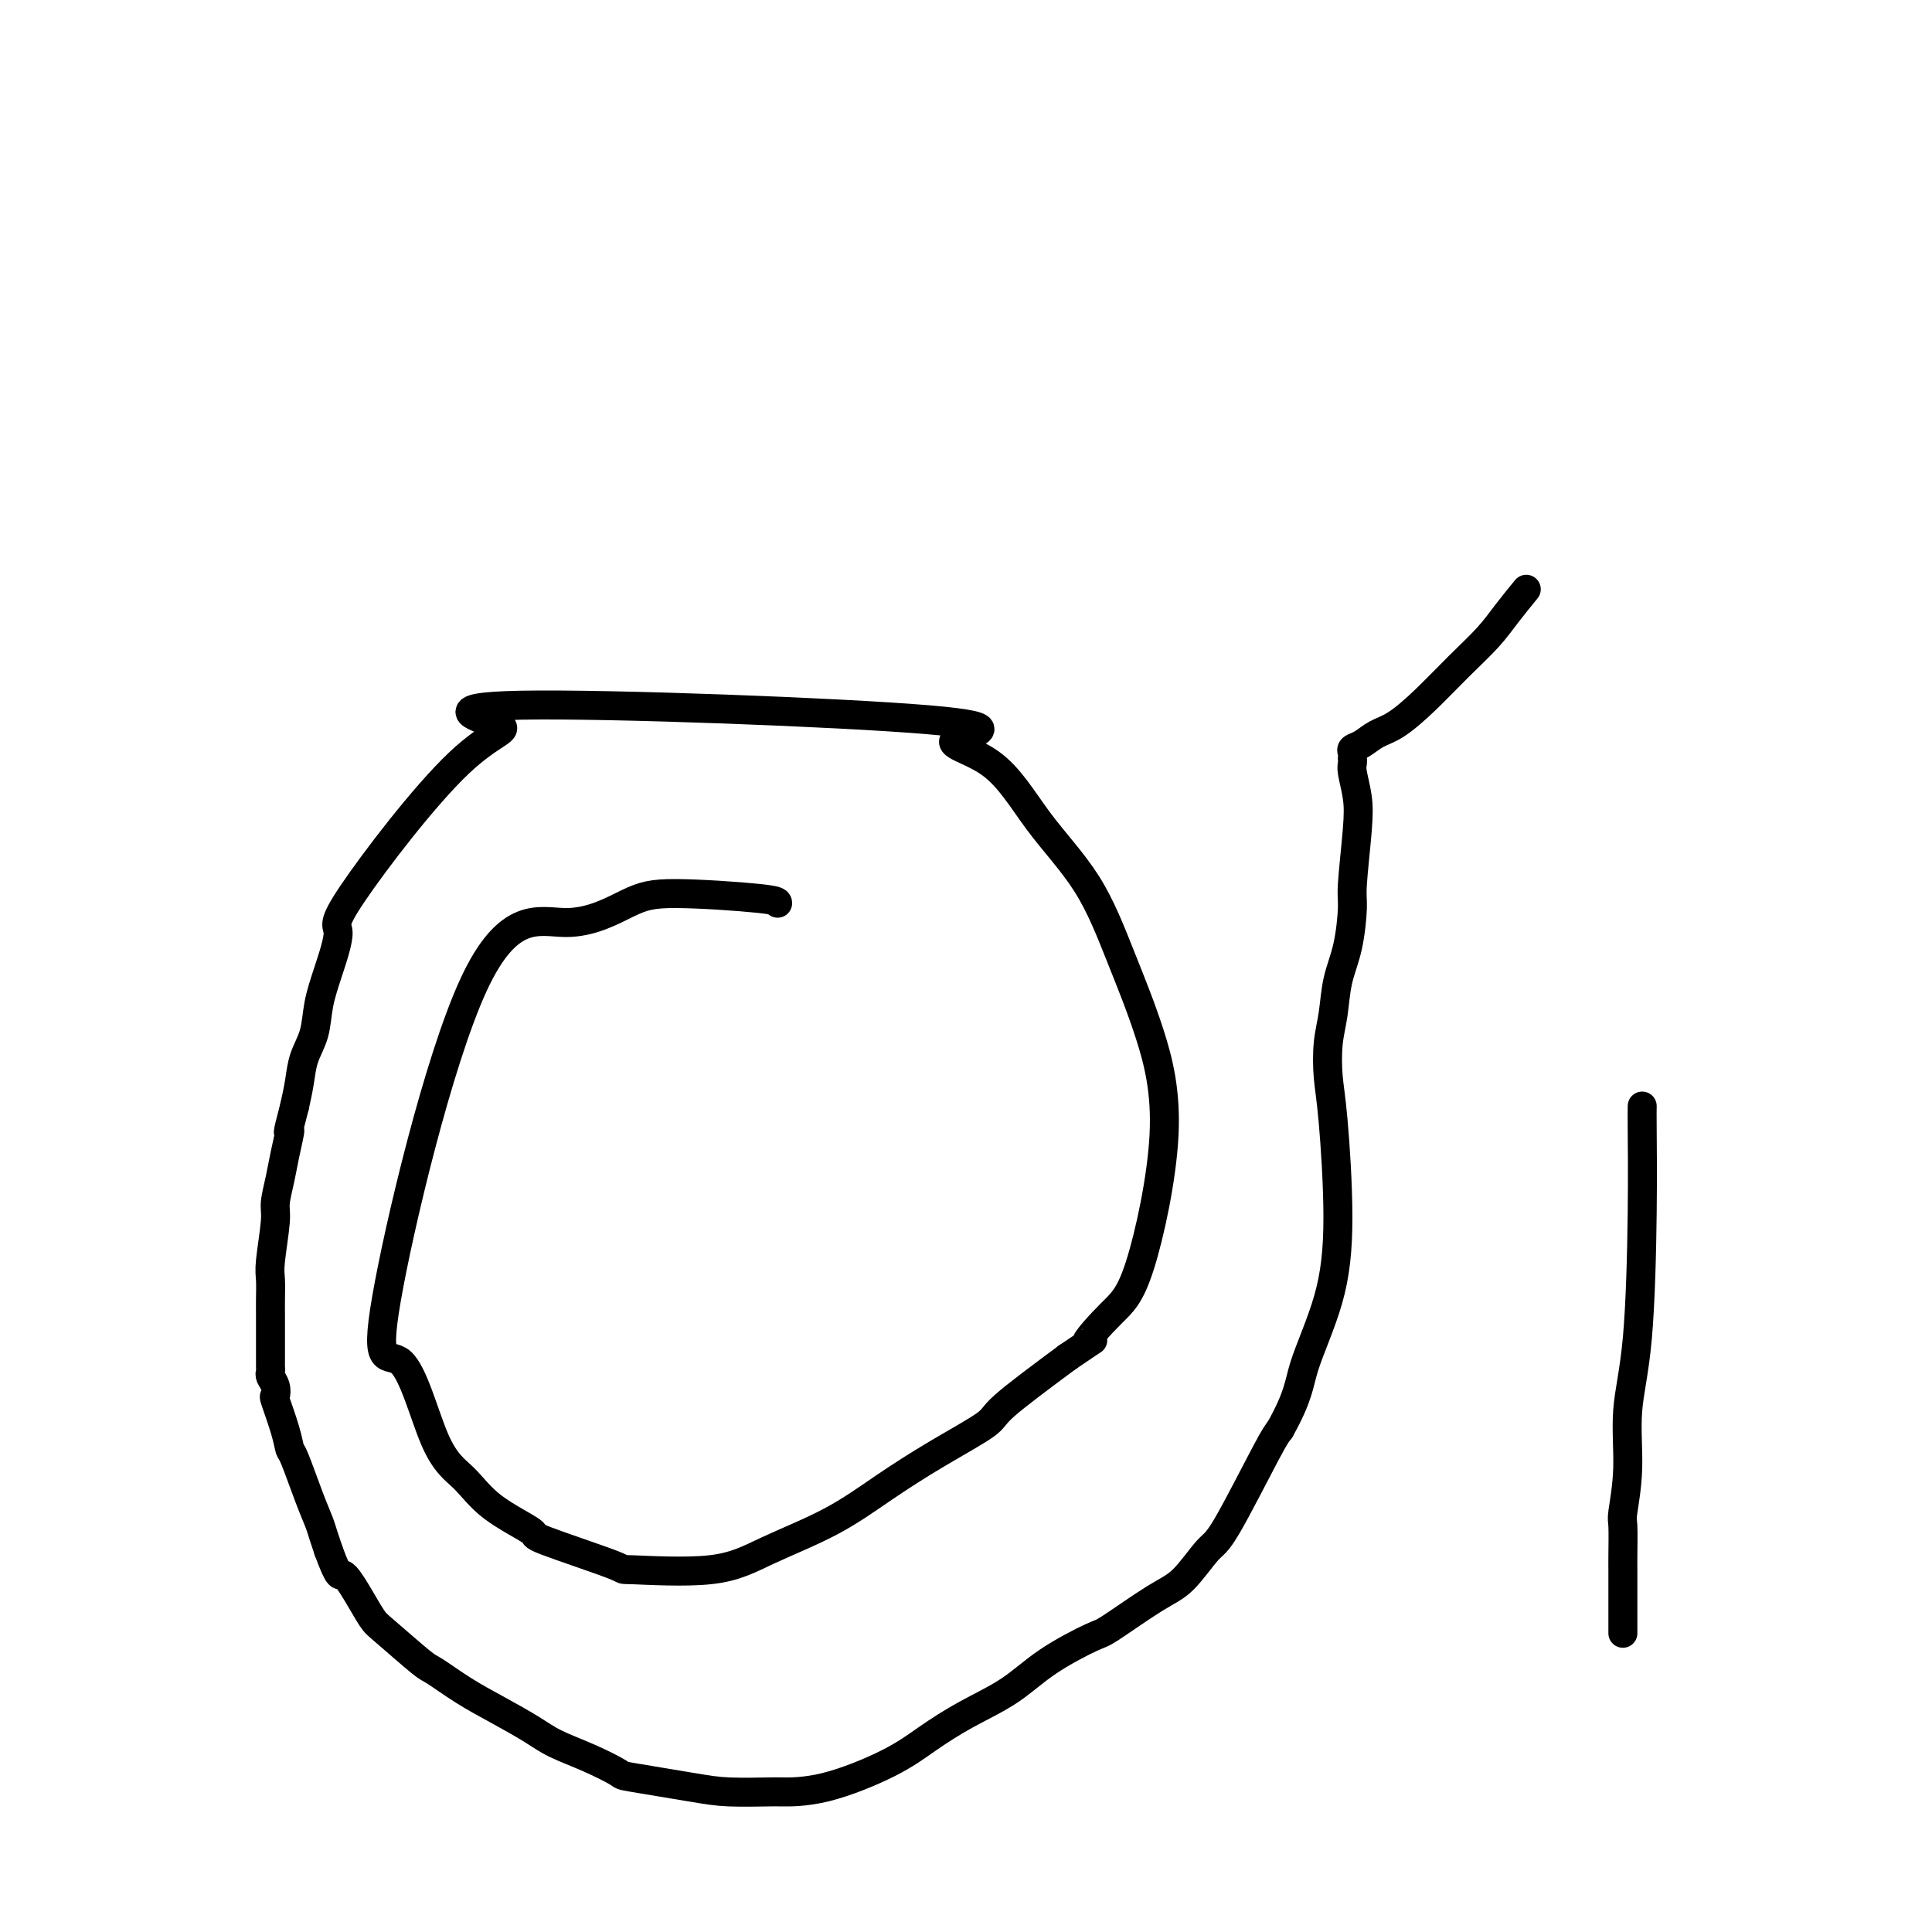 <svg viewBox='0 0 400 400' version='1.1' xmlns='http://www.w3.org/2000/svg' xmlns:xlink='http://www.w3.org/1999/xlink'><g fill='none' stroke='#000000' stroke-width='6' stroke-linecap='round' stroke-linejoin='round'><path d='M340,229c-0.013,0.876 -0.027,1.752 0,5c0.027,3.248 0.094,8.867 0,17c-0.094,8.133 -0.351,18.780 -1,26c-0.649,7.220 -1.691,11.012 -2,15c-0.309,3.988 0.113,8.171 0,12c-0.113,3.829 -0.762,7.306 -1,9c-0.238,1.694 -0.064,1.607 0,3c0.064,1.393 0.017,4.267 0,6c-0.017,1.733 -0.005,2.326 0,3c0.005,0.674 0.001,1.429 0,2c-0.001,0.571 -0.000,0.957 0,1c0.000,0.043 0.000,-0.258 0,0c-0.000,0.258 -0.000,1.075 0,2c0.000,0.925 0.000,1.959 0,3c-0.000,1.041 -0.000,2.088 0,3c0.000,0.912 0.000,1.689 0,2c-0.000,0.311 -0.000,0.155 0,0'/><path d='M161,187c0.006,-0.289 0.012,-0.579 -4,-1c-4.012,-0.421 -12.044,-0.974 -17,-1c-4.956,-0.026 -6.838,0.475 -10,2c-3.162,1.525 -7.604,4.074 -13,4c-5.396,-0.074 -11.746,-2.770 -19,13c-7.254,15.770 -15.411,50.005 -18,65c-2.589,14.995 0.391,10.750 3,13c2.609,2.250 4.846,10.994 7,16c2.154,5.006 4.223,6.274 6,8c1.777,1.726 3.261,3.912 6,6c2.739,2.088 6.732,4.079 8,5c1.268,0.921 -0.191,0.772 3,2c3.191,1.228 11.031,3.832 14,5c2.969,1.168 1.066,0.898 4,1c2.934,0.102 10.705,0.574 16,0c5.295,-0.574 8.113,-2.195 12,-4c3.887,-1.805 8.843,-3.794 13,-6c4.157,-2.206 7.514,-4.630 11,-7c3.486,-2.370 7.099,-4.687 11,-7c3.901,-2.313 8.089,-4.623 10,-6c1.911,-1.377 1.546,-1.822 4,-4c2.454,-2.178 7.727,-6.089 13,-10'/><path d='M221,281c8.257,-5.641 4.398,-2.742 4,-3c-0.398,-0.258 2.664,-3.671 5,-6c2.336,-2.329 3.946,-3.573 6,-10c2.054,-6.427 4.552,-18.036 5,-27c0.448,-8.964 -1.152,-15.283 -3,-21c-1.848,-5.717 -3.942,-10.833 -6,-16c-2.058,-5.167 -4.080,-10.387 -7,-15c-2.920,-4.613 -6.737,-8.620 -10,-13c-3.263,-4.380 -5.971,-9.131 -10,-12c-4.029,-2.869 -9.380,-3.854 -7,-5c2.380,-1.146 12.492,-2.454 -6,-4c-18.492,-1.546 -65.587,-3.331 -84,-3c-18.413,0.331 -8.145,2.779 -5,4c3.145,1.221 -0.835,1.217 -8,8c-7.165,6.783 -17.515,20.354 -22,27c-4.485,6.646 -3.103,6.366 -3,8c0.103,1.634 -1.072,5.181 -2,8c-0.928,2.819 -1.611,4.910 -2,7c-0.389,2.090 -0.486,4.179 -1,6c-0.514,1.821 -1.446,3.375 -2,5c-0.554,1.625 -0.730,3.321 -1,5c-0.270,1.679 -0.635,3.339 -1,5'/><path d='M61,229c-2.034,7.698 -1.118,4.942 -1,5c0.118,0.058 -0.561,2.928 -1,5c-0.439,2.072 -0.640,3.344 -1,5c-0.360,1.656 -0.881,3.696 -1,5c-0.119,1.304 0.164,1.871 0,4c-0.164,2.129 -0.776,5.819 -1,8c-0.224,2.181 -0.060,2.853 0,4c0.060,1.147 0.016,2.768 0,4c-0.016,1.232 -0.004,2.074 0,3c0.004,0.926 0.001,1.936 0,3c-0.001,1.064 -0.000,2.183 0,3c0.000,0.817 -0.001,1.331 0,2c0.001,0.669 0.004,1.491 0,2c-0.004,0.509 -0.015,0.705 0,1c0.015,0.295 0.055,0.691 0,1c-0.055,0.309 -0.204,0.532 0,1c0.204,0.468 0.762,1.180 1,2c0.238,0.820 0.156,1.747 0,2c-0.156,0.253 -0.386,-0.169 0,1c0.386,1.169 1.388,3.930 2,6c0.612,2.070 0.832,3.450 1,4c0.168,0.550 0.283,0.272 1,2c0.717,1.728 2.038,5.463 3,8c0.962,2.537 1.567,3.875 2,5c0.433,1.125 0.695,2.036 1,3c0.305,0.964 0.652,1.982 1,3'/><path d='M68,321c2.397,6.534 2.390,4.868 3,5c0.610,0.132 1.837,2.060 3,4c1.163,1.940 2.262,3.891 3,5c0.738,1.109 1.114,1.377 3,3c1.886,1.623 5.281,4.601 7,6c1.719,1.399 1.763,1.217 3,2c1.237,0.783 3.669,2.530 6,4c2.331,1.470 4.563,2.664 7,4c2.437,1.336 5.081,2.815 7,4c1.919,1.185 3.114,2.075 5,3c1.886,0.925 4.464,1.884 7,3c2.536,1.116 5.030,2.390 6,3c0.970,0.610 0.415,0.556 3,1c2.585,0.444 8.309,1.387 12,2c3.691,0.613 5.350,0.895 8,1c2.650,0.105 6.292,0.031 8,0c1.708,-0.031 1.482,-0.020 3,0c1.518,0.020 4.781,0.047 9,-1c4.219,-1.047 9.393,-3.170 13,-5c3.607,-1.830 5.646,-3.366 8,-5c2.354,-1.634 5.023,-3.364 8,-5c2.977,-1.636 6.263,-3.176 9,-5c2.737,-1.824 4.926,-3.930 8,-6c3.074,-2.070 7.033,-4.103 9,-5c1.967,-0.897 1.943,-0.658 4,-2c2.057,-1.342 6.197,-4.264 9,-6c2.803,-1.736 4.270,-2.286 6,-4c1.730,-1.714 3.721,-4.594 5,-6c1.279,-1.406 1.844,-1.340 4,-5c2.156,-3.660 5.902,-11.046 8,-15c2.098,-3.954 2.549,-4.477 3,-5'/><path d='M265,296c3.959,-7.089 3.856,-9.310 5,-13c1.144,-3.690 3.535,-8.849 5,-14c1.465,-5.151 2.003,-10.293 2,-17c-0.003,-6.707 -0.549,-14.977 -1,-20c-0.451,-5.023 -0.808,-6.797 -1,-9c-0.192,-2.203 -0.219,-4.835 0,-7c0.219,-2.165 0.685,-3.864 1,-6c0.315,-2.136 0.480,-4.709 1,-7c0.520,-2.291 1.394,-4.299 2,-7c0.606,-2.701 0.943,-6.096 1,-8c0.057,-1.904 -0.167,-2.317 0,-5c0.167,-2.683 0.724,-7.637 1,-11c0.276,-3.363 0.270,-5.135 0,-7c-0.270,-1.865 -0.804,-3.823 -1,-5c-0.196,-1.177 -0.054,-1.572 0,-2c0.054,-0.428 0.020,-0.887 0,-1c-0.020,-0.113 -0.025,0.121 0,0c0.025,-0.121 0.080,-0.597 0,-1c-0.080,-0.403 -0.295,-0.734 0,-1c0.295,-0.266 1.102,-0.467 2,-1c0.898,-0.533 1.888,-1.397 3,-2c1.112,-0.603 2.344,-0.943 4,-2c1.656,-1.057 3.734,-2.830 6,-5c2.266,-2.170 4.721,-4.736 7,-7c2.279,-2.264 4.383,-4.225 6,-6c1.617,-1.775 2.748,-3.364 4,-5c1.252,-1.636 2.626,-3.318 4,-5'/></g>
</svg>
